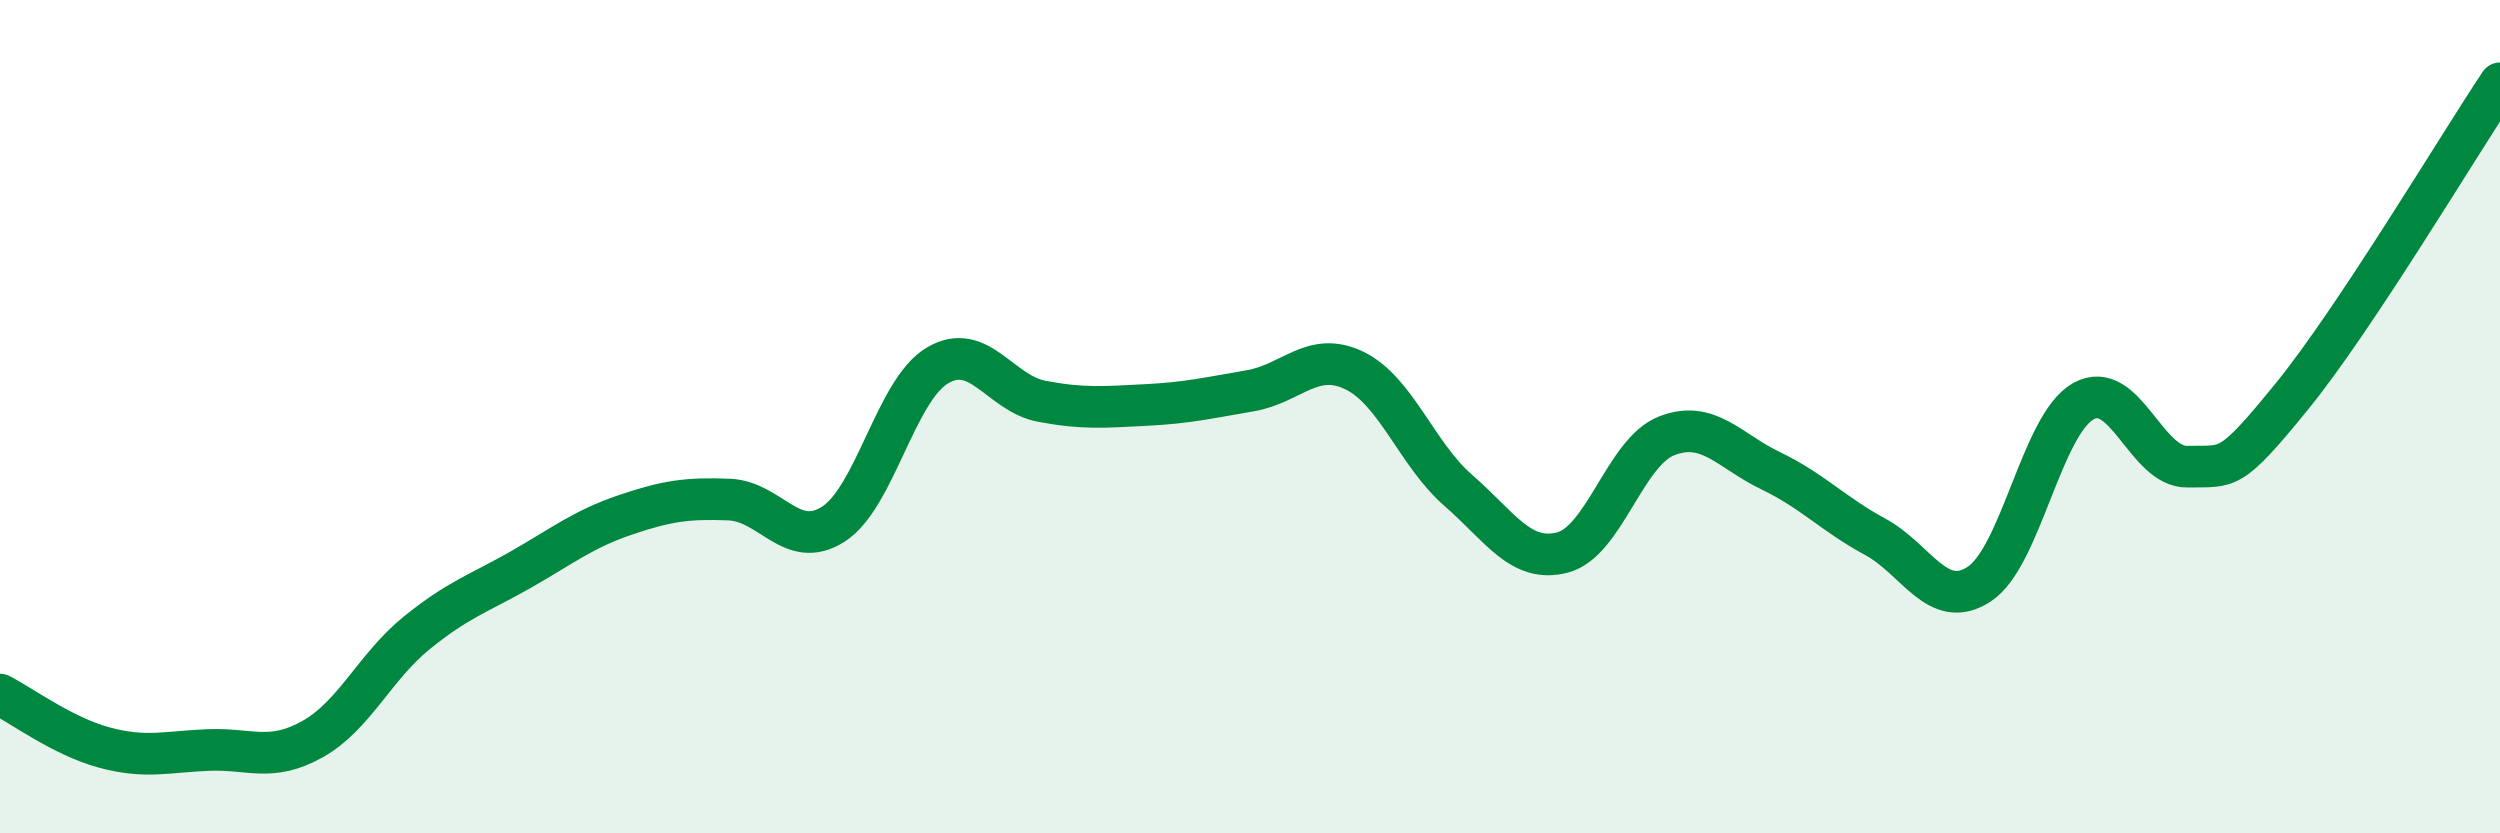 
    <svg width="60" height="20" viewBox="0 0 60 20" xmlns="http://www.w3.org/2000/svg">
      <path
        d="M 0,16.67 C 0.5,16.92 1.5,17.67 2.5,17.94 C 3.5,18.21 4,18.04 5,18 C 6,17.96 6.5,18.3 7.5,17.74 C 8.5,17.18 9,16 10,15.19 C 11,14.38 11.5,14.24 12.5,13.67 C 13.5,13.1 14,12.7 15,12.36 C 16,12.02 16.5,11.95 17.5,11.99 C 18.5,12.03 19,13.22 20,12.58 C 21,11.94 21.5,9.36 22.5,8.77 C 23.5,8.18 24,9.44 25,9.63 C 26,9.82 26.5,9.77 27.5,9.72 C 28.5,9.67 29,9.55 30,9.38 C 31,9.21 31.5,8.41 32.5,8.89 C 33.5,9.37 34,10.9 35,11.77 C 36,12.64 36.5,13.52 37.5,13.26 C 38.5,13 39,10.85 40,10.46 C 41,10.07 41.5,10.82 42.5,11.3 C 43.5,11.78 44,12.34 45,12.88 C 46,13.42 46.5,14.67 47.5,14.02 C 48.5,13.37 49,10.19 50,9.63 C 51,9.07 51.5,11.22 52.5,11.2 C 53.5,11.18 53.5,11.36 55,9.52 C 56.5,7.68 59,3.5 60,2L60 20L0 20Z"
        fill="#008740"
        opacity="0.1"
        stroke-linecap="round"
        stroke-linejoin="round"
      />
      <path
        d="M 0,16.67 C 0.5,16.92 1.5,17.67 2.5,17.94 C 3.5,18.21 4,18.04 5,18 C 6,17.96 6.5,18.3 7.5,17.74 C 8.5,17.18 9,16 10,15.19 C 11,14.38 11.5,14.24 12.5,13.67 C 13.5,13.1 14,12.7 15,12.36 C 16,12.02 16.5,11.95 17.5,11.99 C 18.5,12.03 19,13.22 20,12.58 C 21,11.94 21.5,9.36 22.5,8.77 C 23.5,8.18 24,9.44 25,9.63 C 26,9.82 26.5,9.77 27.5,9.72 C 28.5,9.67 29,9.55 30,9.38 C 31,9.21 31.5,8.41 32.5,8.89 C 33.5,9.37 34,10.9 35,11.77 C 36,12.64 36.5,13.52 37.5,13.26 C 38.5,13 39,10.85 40,10.46 C 41,10.07 41.5,10.82 42.5,11.3 C 43.5,11.78 44,12.34 45,12.88 C 46,13.42 46.5,14.67 47.5,14.02 C 48.5,13.37 49,10.19 50,9.63 C 51,9.07 51.5,11.22 52.5,11.2 C 53.5,11.18 53.5,11.36 55,9.52 C 56.5,7.68 59,3.5 60,2"
        stroke="#008740"
        stroke-width="1"
        fill="none"
        stroke-linecap="round"
        stroke-linejoin="round"
      />
    </svg>
  